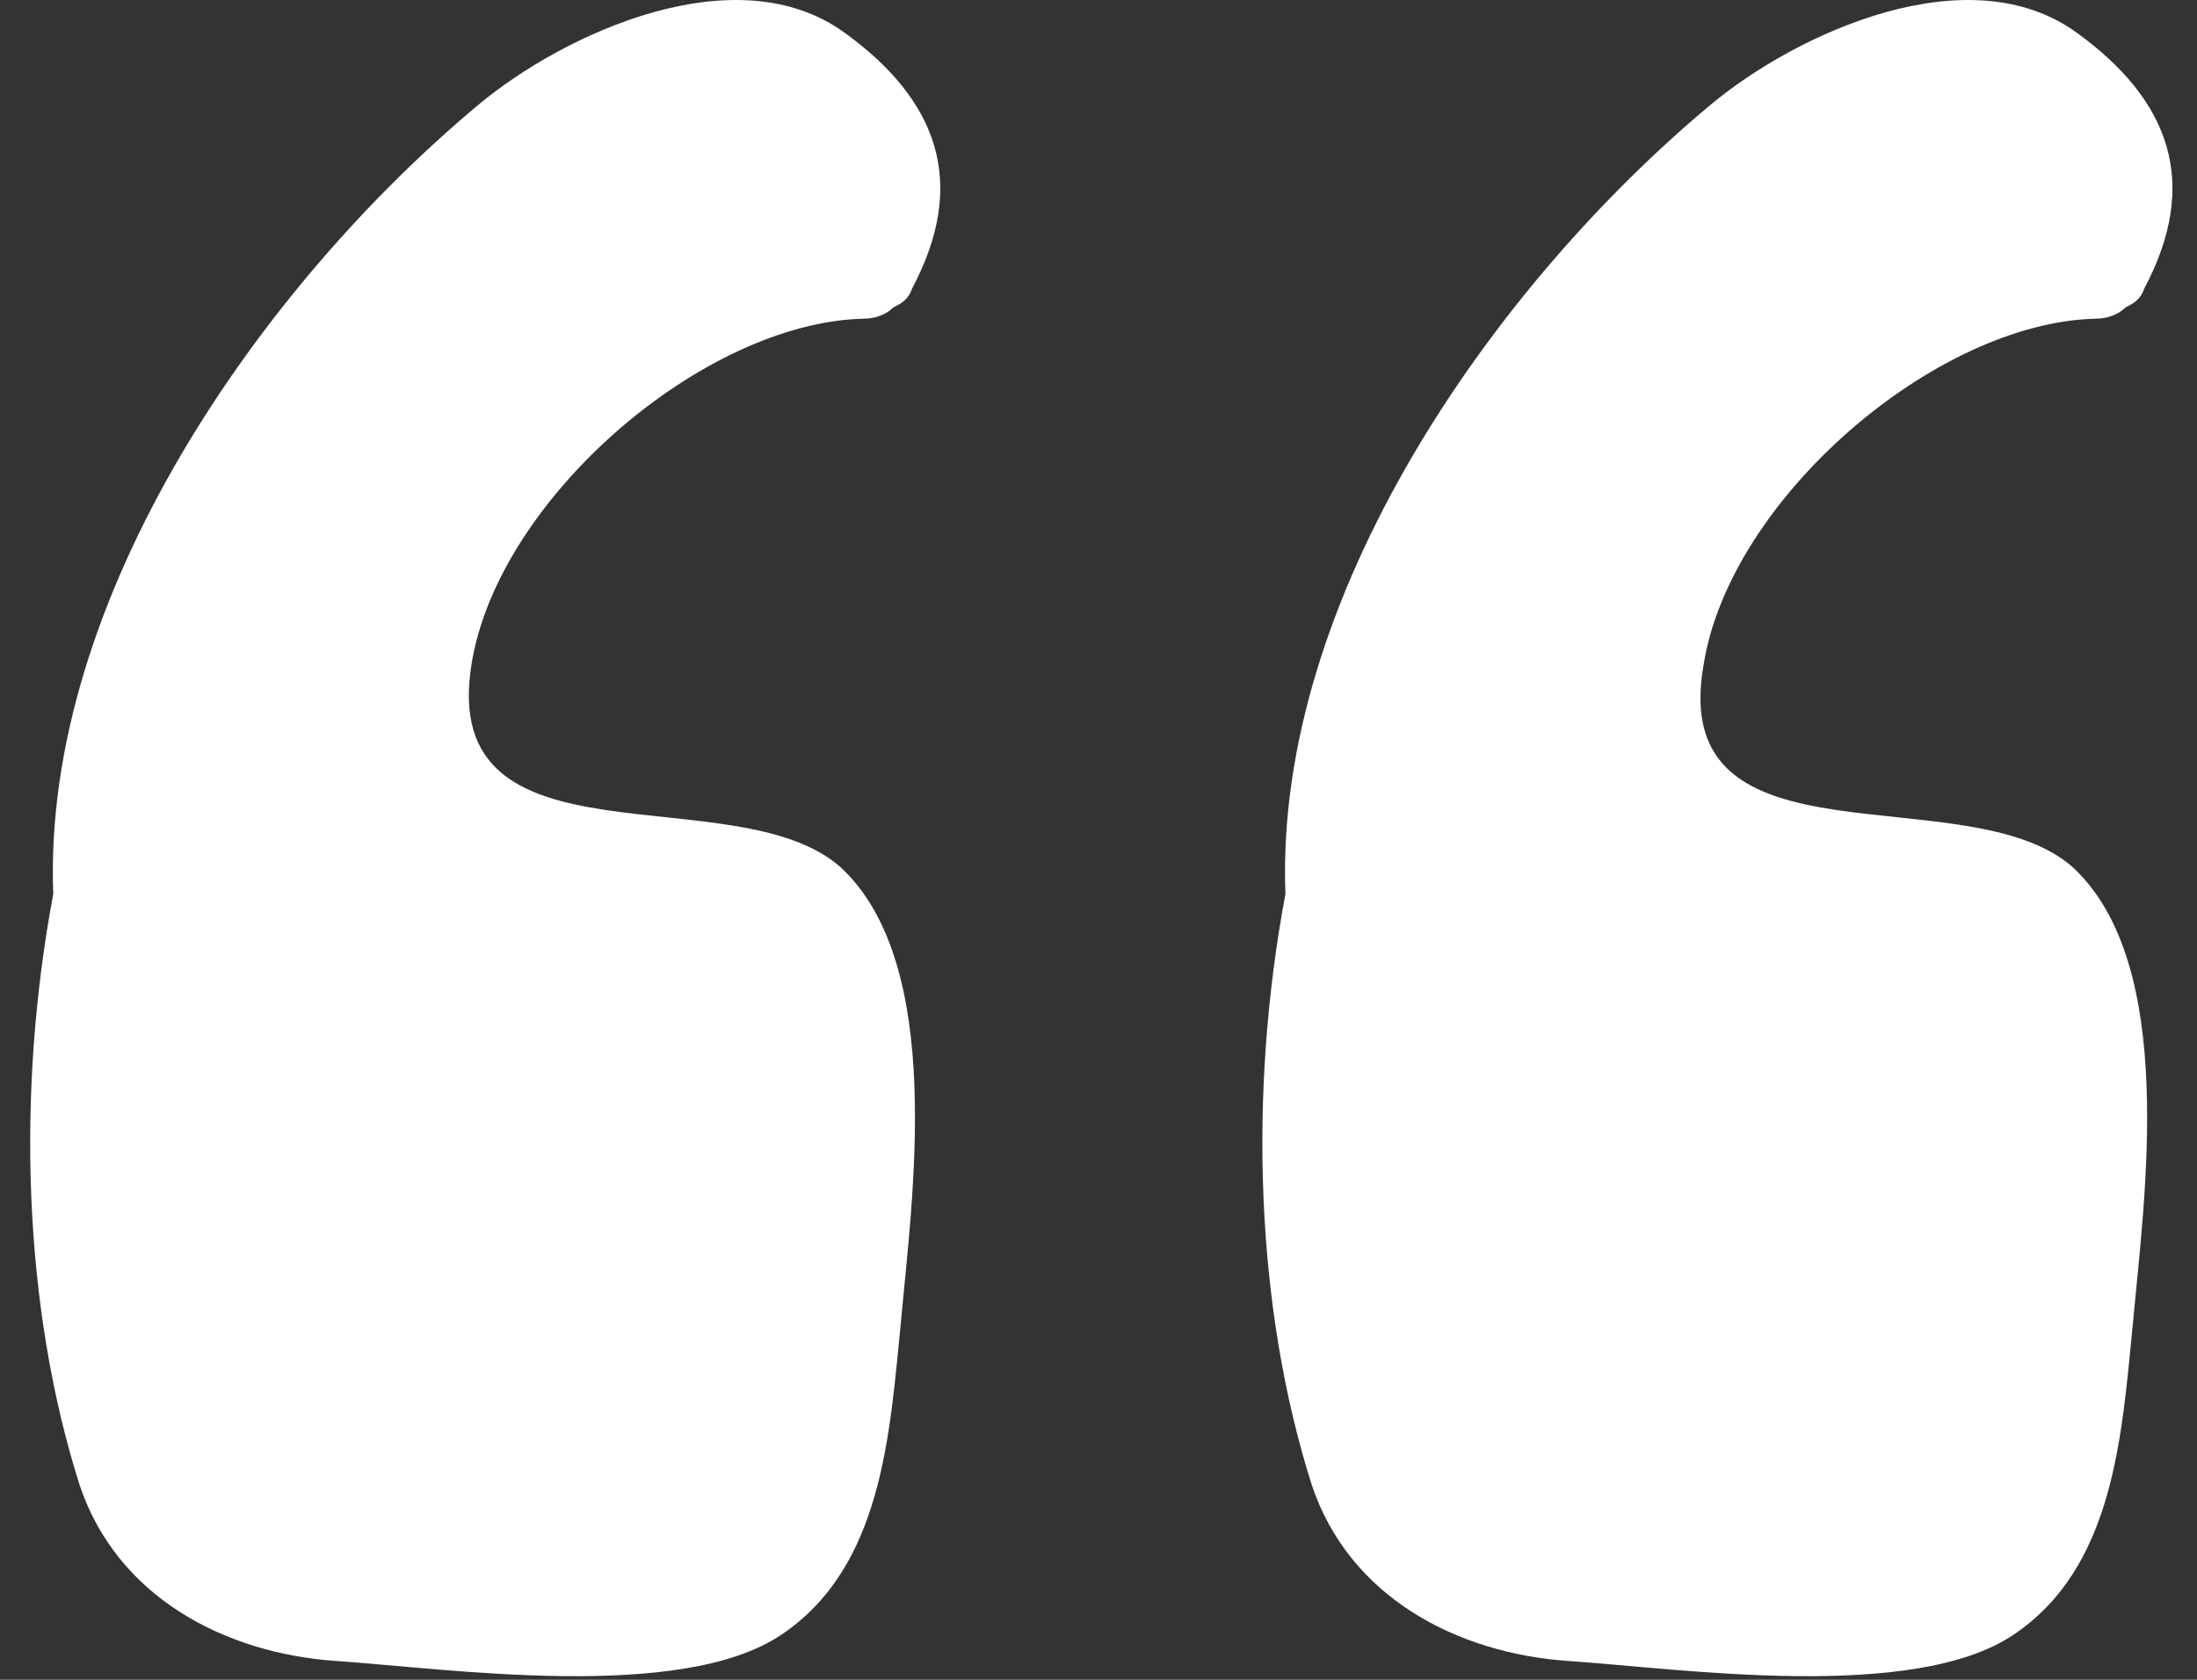 <svg width="51" height="39" viewBox="0 0 51 39" fill="none" xmlns="http://www.w3.org/2000/svg">
<rect x="0" y="0" width="51" height="39" fill="#333333" stroke="none"/>
<path d="M10.944 15.431C11.551 11.589 16.318 7.486 20.045 7.399C20.305 7.399 20.565 7.311 20.738 7.137C20.912 7.05 21.085 6.962 21.172 6.7C22.472 4.256 21.779 2.335 19.612 0.764C17.098 -1.069 13.111 0.764 11.117 2.423C6.09 6.613 0.976 13.859 1.236 20.756C0.37 25.383 0.543 30.359 1.843 34.462C2.71 37.081 5.224 38.391 7.824 38.565C10.424 38.74 15.798 39.526 18.138 37.954C20.478 36.383 20.652 33.327 20.912 30.708C21.172 27.828 21.952 22.415 19.525 20.145C17.098 17.962 10.164 20.319 10.944 15.431Z" fill="white"/>
<path d="M39.547 15.431C40.154 11.589 44.921 7.486 48.648 7.399C48.908 7.399 49.168 7.311 49.341 7.137C49.515 7.05 49.688 6.962 49.775 6.7C51.075 4.256 50.381 2.335 48.215 0.764C45.701 -1.069 41.714 0.764 39.72 2.423C34.693 6.613 29.579 13.859 29.839 20.756C28.973 25.383 29.146 30.359 30.446 34.462C31.313 37.081 33.826 38.391 36.427 38.565C39.027 38.74 44.401 39.526 46.741 37.954C49.081 36.383 49.254 33.327 49.514 30.708C49.775 27.828 50.555 22.415 48.128 20.145C45.701 17.962 38.68 20.319 39.547 15.431Z" fill="white"/>
</svg>
